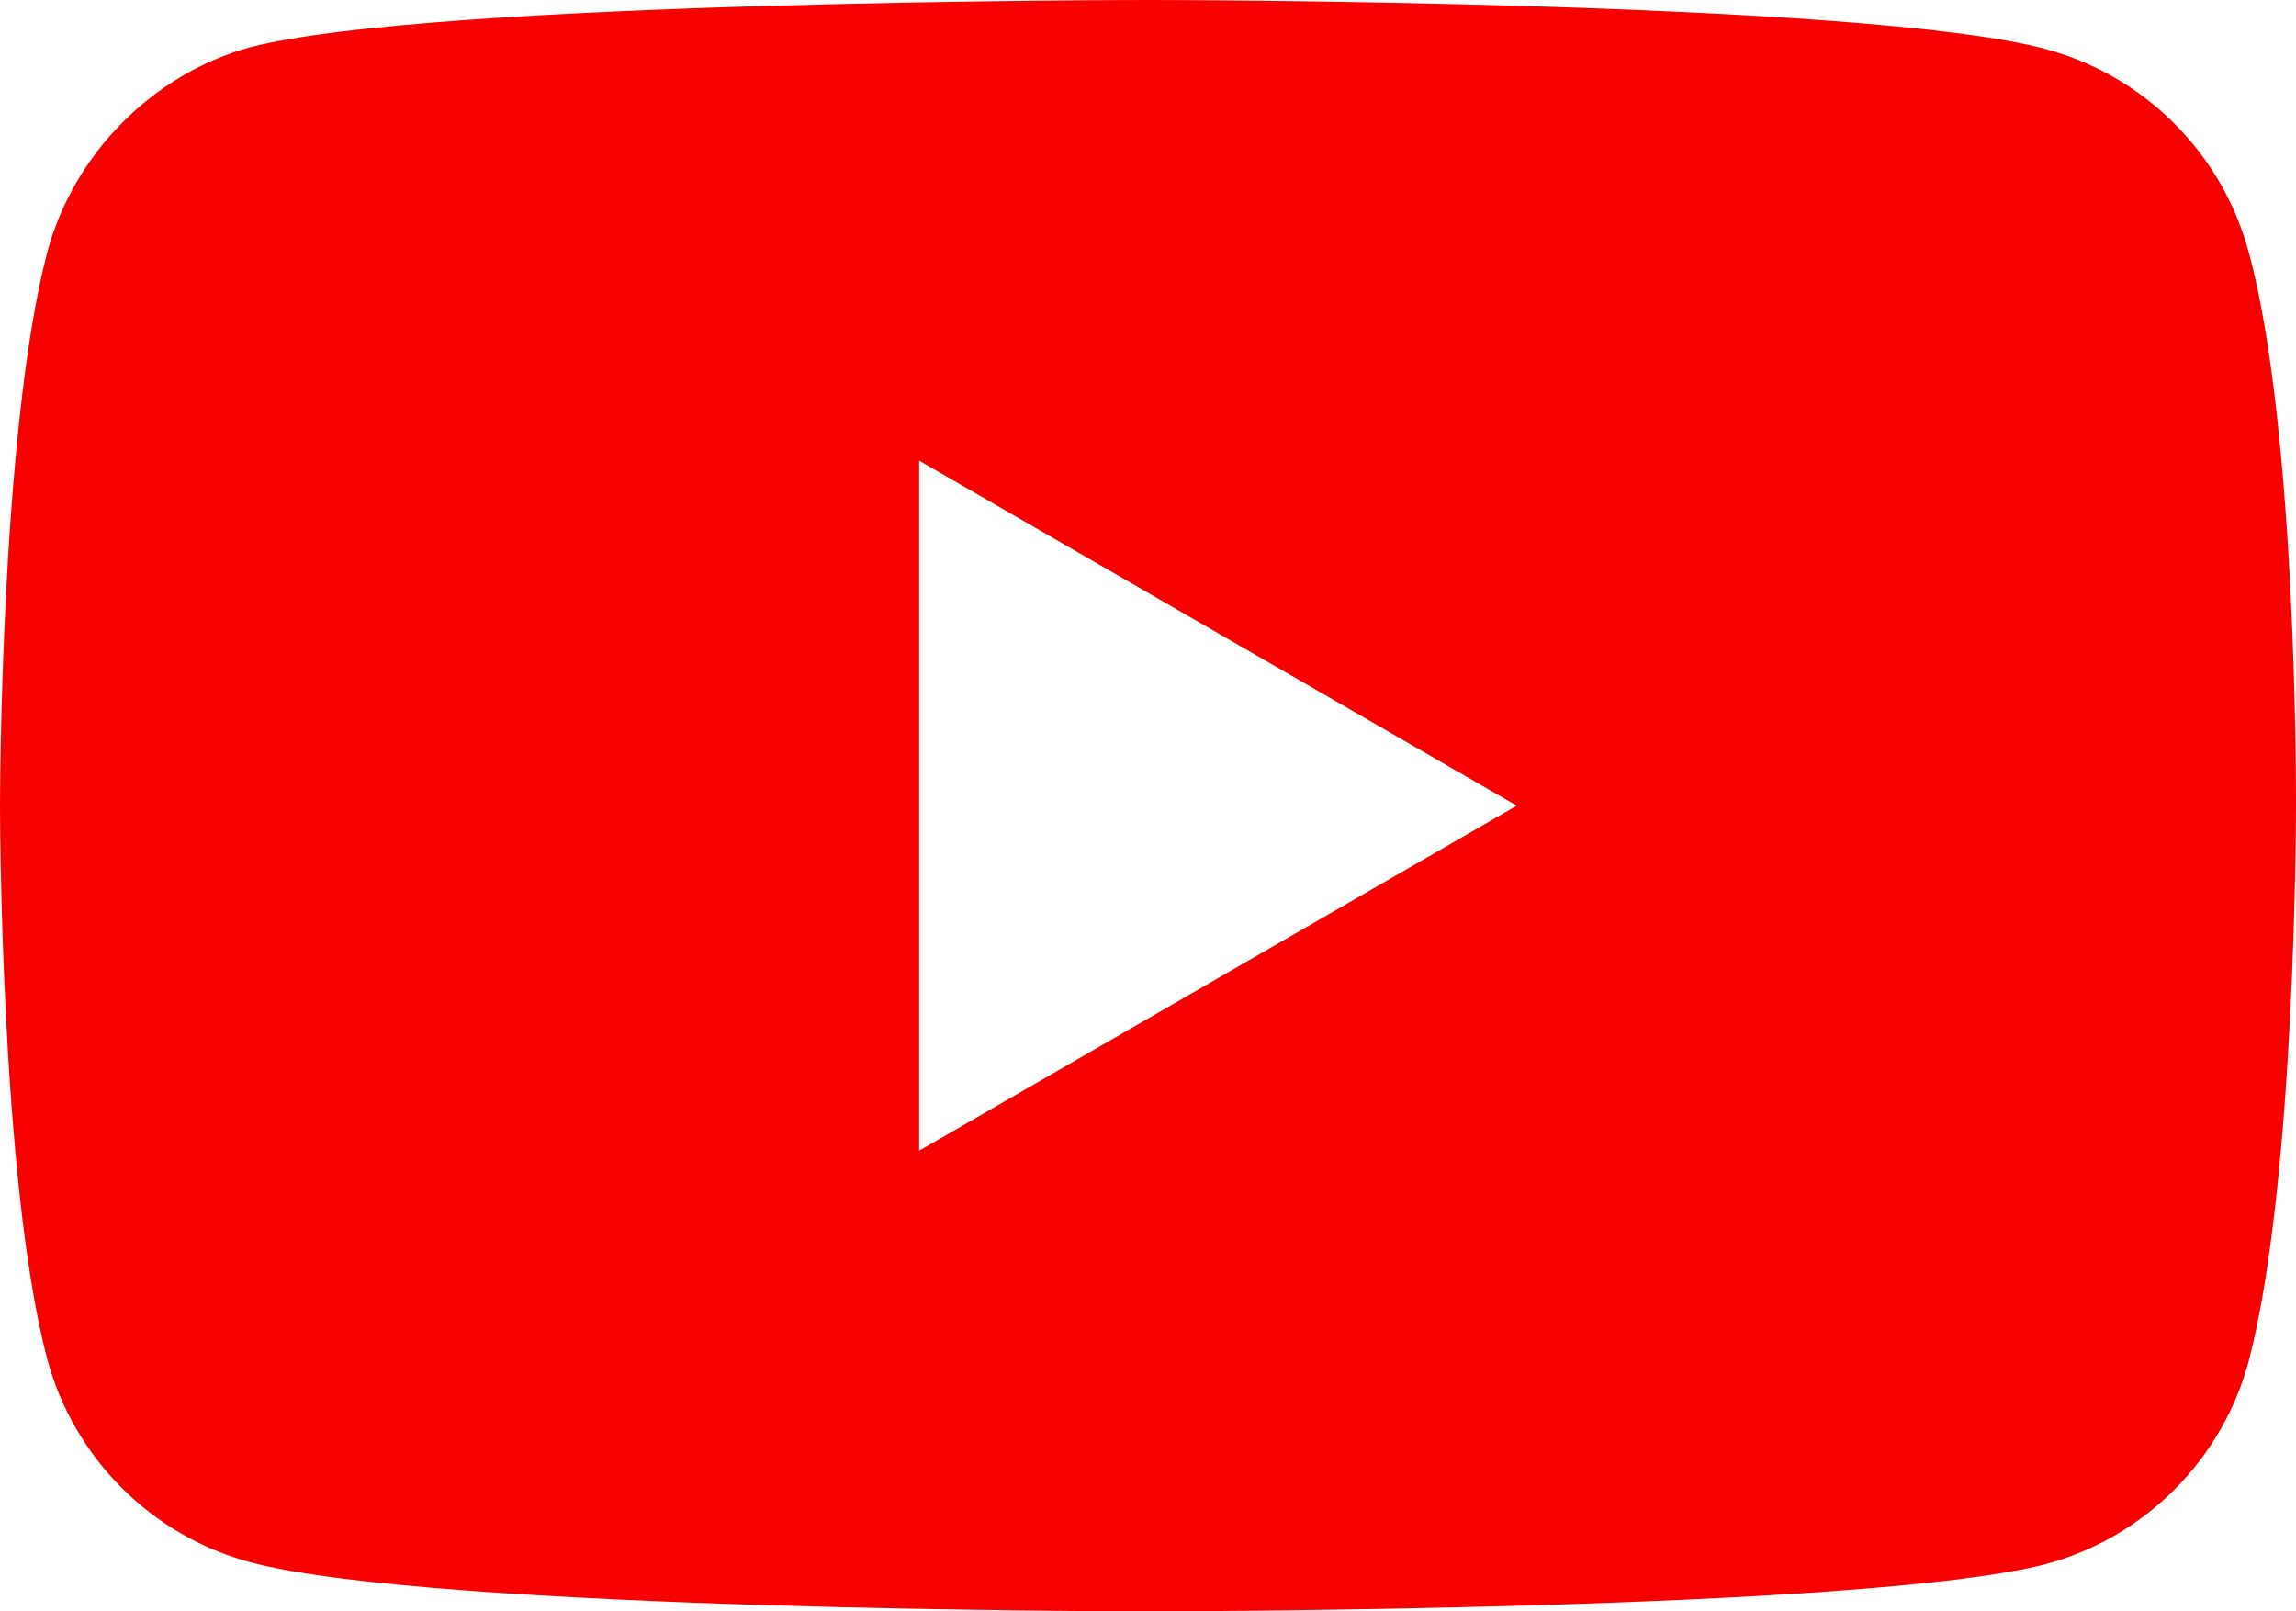<?xml version="1.0" encoding="UTF-8"?> <svg xmlns="http://www.w3.org/2000/svg" width="57" height="40" viewBox="0 0 57 40" fill="none"> <path d="M55.826 6.259C55.169 3.812 53.243 1.882 50.802 1.223C46.342 0 28.499 0 28.499 0C28.499 0 10.658 0 6.198 1.177C3.803 1.835 1.831 3.812 1.174 6.259C0 10.729 0 20 0 20C0 20 0 29.317 1.174 33.741C1.831 36.188 3.756 38.117 6.198 38.776C10.705 40 28.5 40 28.5 40C28.5 40 46.342 40 50.802 38.823C53.244 38.164 55.169 36.235 55.826 33.788C57 29.317 57 20.047 57 20.047C57 20.047 57.047 10.729 55.826 6.259V6.259ZM22.819 28.565V11.435L37.655 20L22.819 28.565Z" fill="#F70000"></path> </svg> 